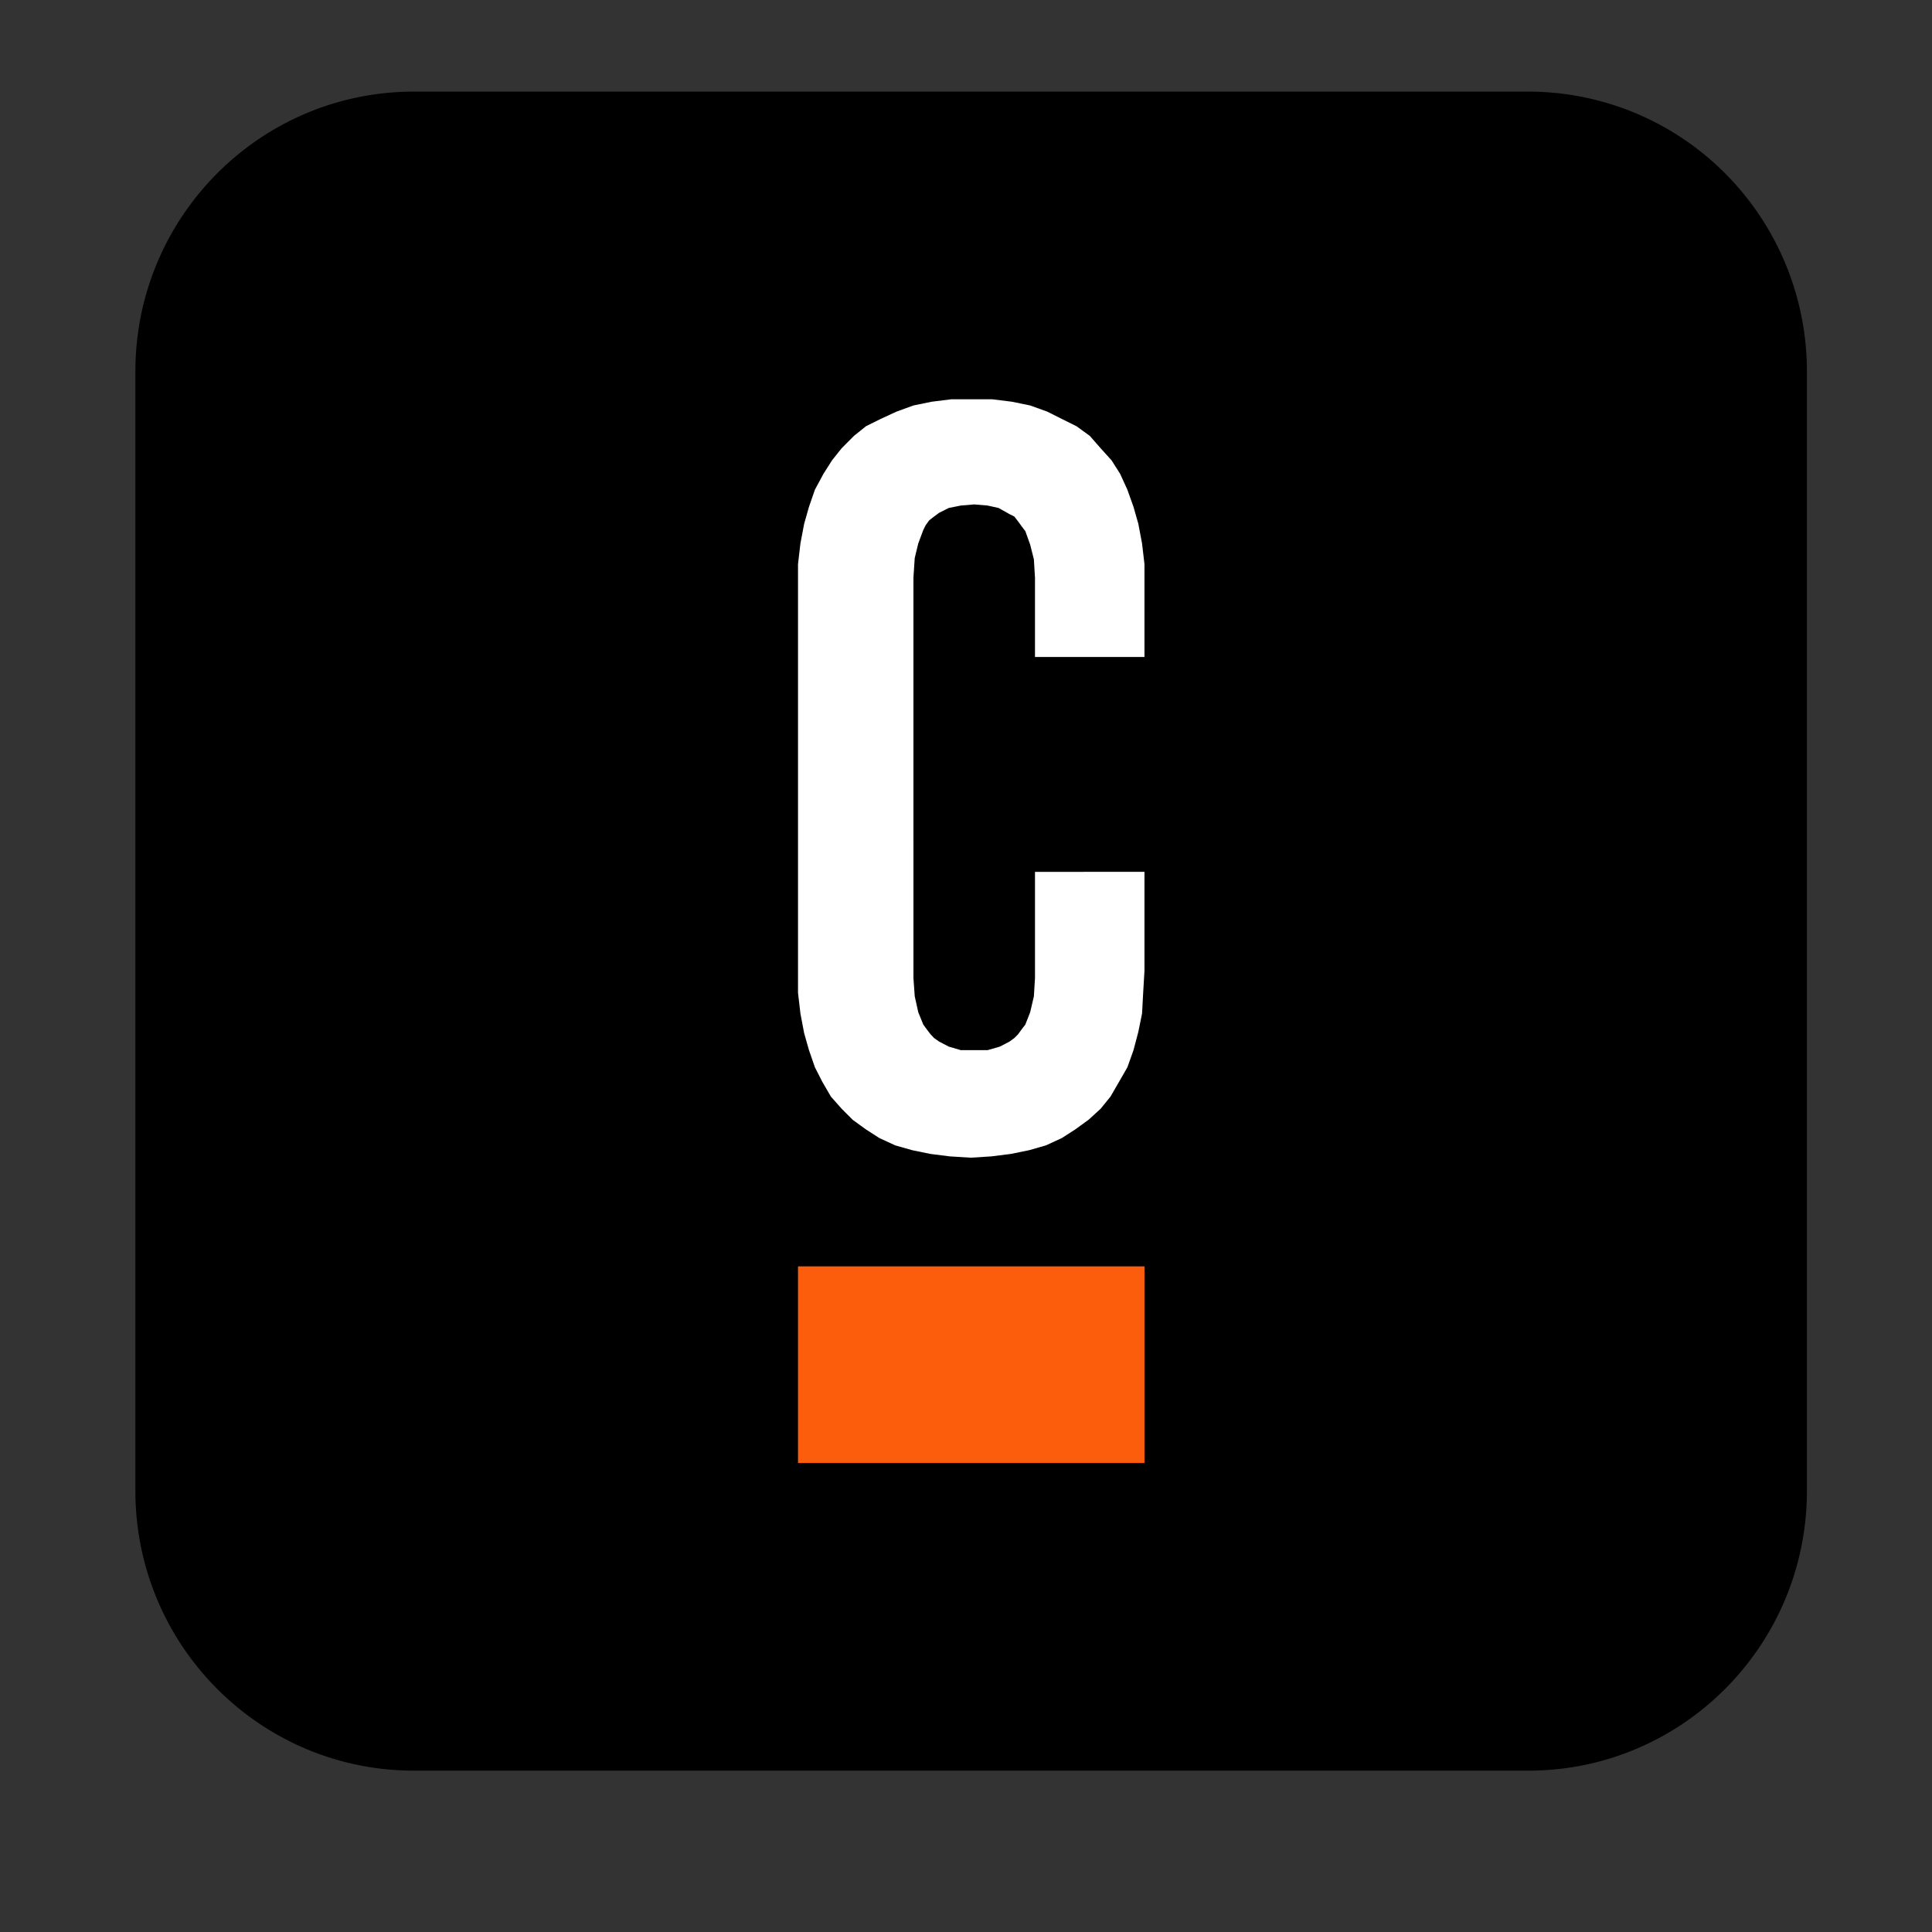 <svg xmlns="http://www.w3.org/2000/svg" viewBox="450 0 275 275">
  <rect x="450" y="0" width="275" height="275" fill="#333333" stroke="none"/>
  <path fill-rule="evenodd" d="M469.27 52.877c0-22.005 17.752-39.837 39.658-39.837h158.609a39.56 39.56 0 0 1 28.044 11.666 39.918 39.918 0 0 1 11.614 28.17v159.322c0 22.005-17.752 39.837-39.658 39.837H508.928c-21.906 0-39.658-17.832-39.658-39.837V52.876Z" clip-rule="evenodd"></path>
  <path fill="#FC5D0D" d="M612.903 180.254h-49.315v27.984h49.315v-27.984Z"></path>
  <path fill="#fff" fill-rule="evenodd" d="m585.388 56.836-2.778.346-2.592.531-2.408.877-2.249 1.037-2.09 1.036-1.72 1.382-1.746 1.754-1.376 1.727-1.217 1.914-1.217 2.259-.846 2.445-.688 2.418-.529 2.79-.344 2.95v61.018l.344 2.95.529 2.791.688 2.418.846 2.445 1.059 2.073 1.217 2.099 1.534 1.728 1.561 1.568 1.905 1.382 1.905 1.222 2.249 1.037 2.434.691 2.593.531 2.751.346 2.963.186 2.937-.186 2.751-.346 2.62-.531 2.407-.691 2.249-1.037 1.905-1.222 1.905-1.382 1.72-1.568 1.402-1.728 1.217-2.099 1.19-2.073.873-2.445.688-2.604.529-2.605.159-2.95.185-3.136v-14.085H597.32v15.122l-.158 2.604-.53 2.259-.687 1.754-.53.691-.502.691-.529.532-.688.505-1.376.717-1.746.505h-3.81l-1.72-.505-1.375-.717-.715-.505-.502-.532-.53-.691-.502-.691-.715-1.754-.502-2.259-.185-2.604V82.216l.185-2.79.502-2.073.715-1.914.344-.69.502-.692.688-.531.715-.532 1.375-.69 1.72-.346 1.905-.16 1.905.16 1.561.345 1.561.877.688.346.529.69.502.692.53.69.687 1.914.53 2.1.158 2.604v11.295h15.583V80.303l-.344-2.95-.529-2.79-.688-2.42-.873-2.444-1.032-2.26-1.217-1.913-1.56-1.727-1.535-1.754-1.905-1.382-2.09-1.036-2.064-1.037-2.434-.877-2.592-.531-2.778-.346h-5.874Z" clip-rule="evenodd"></path>
</svg>